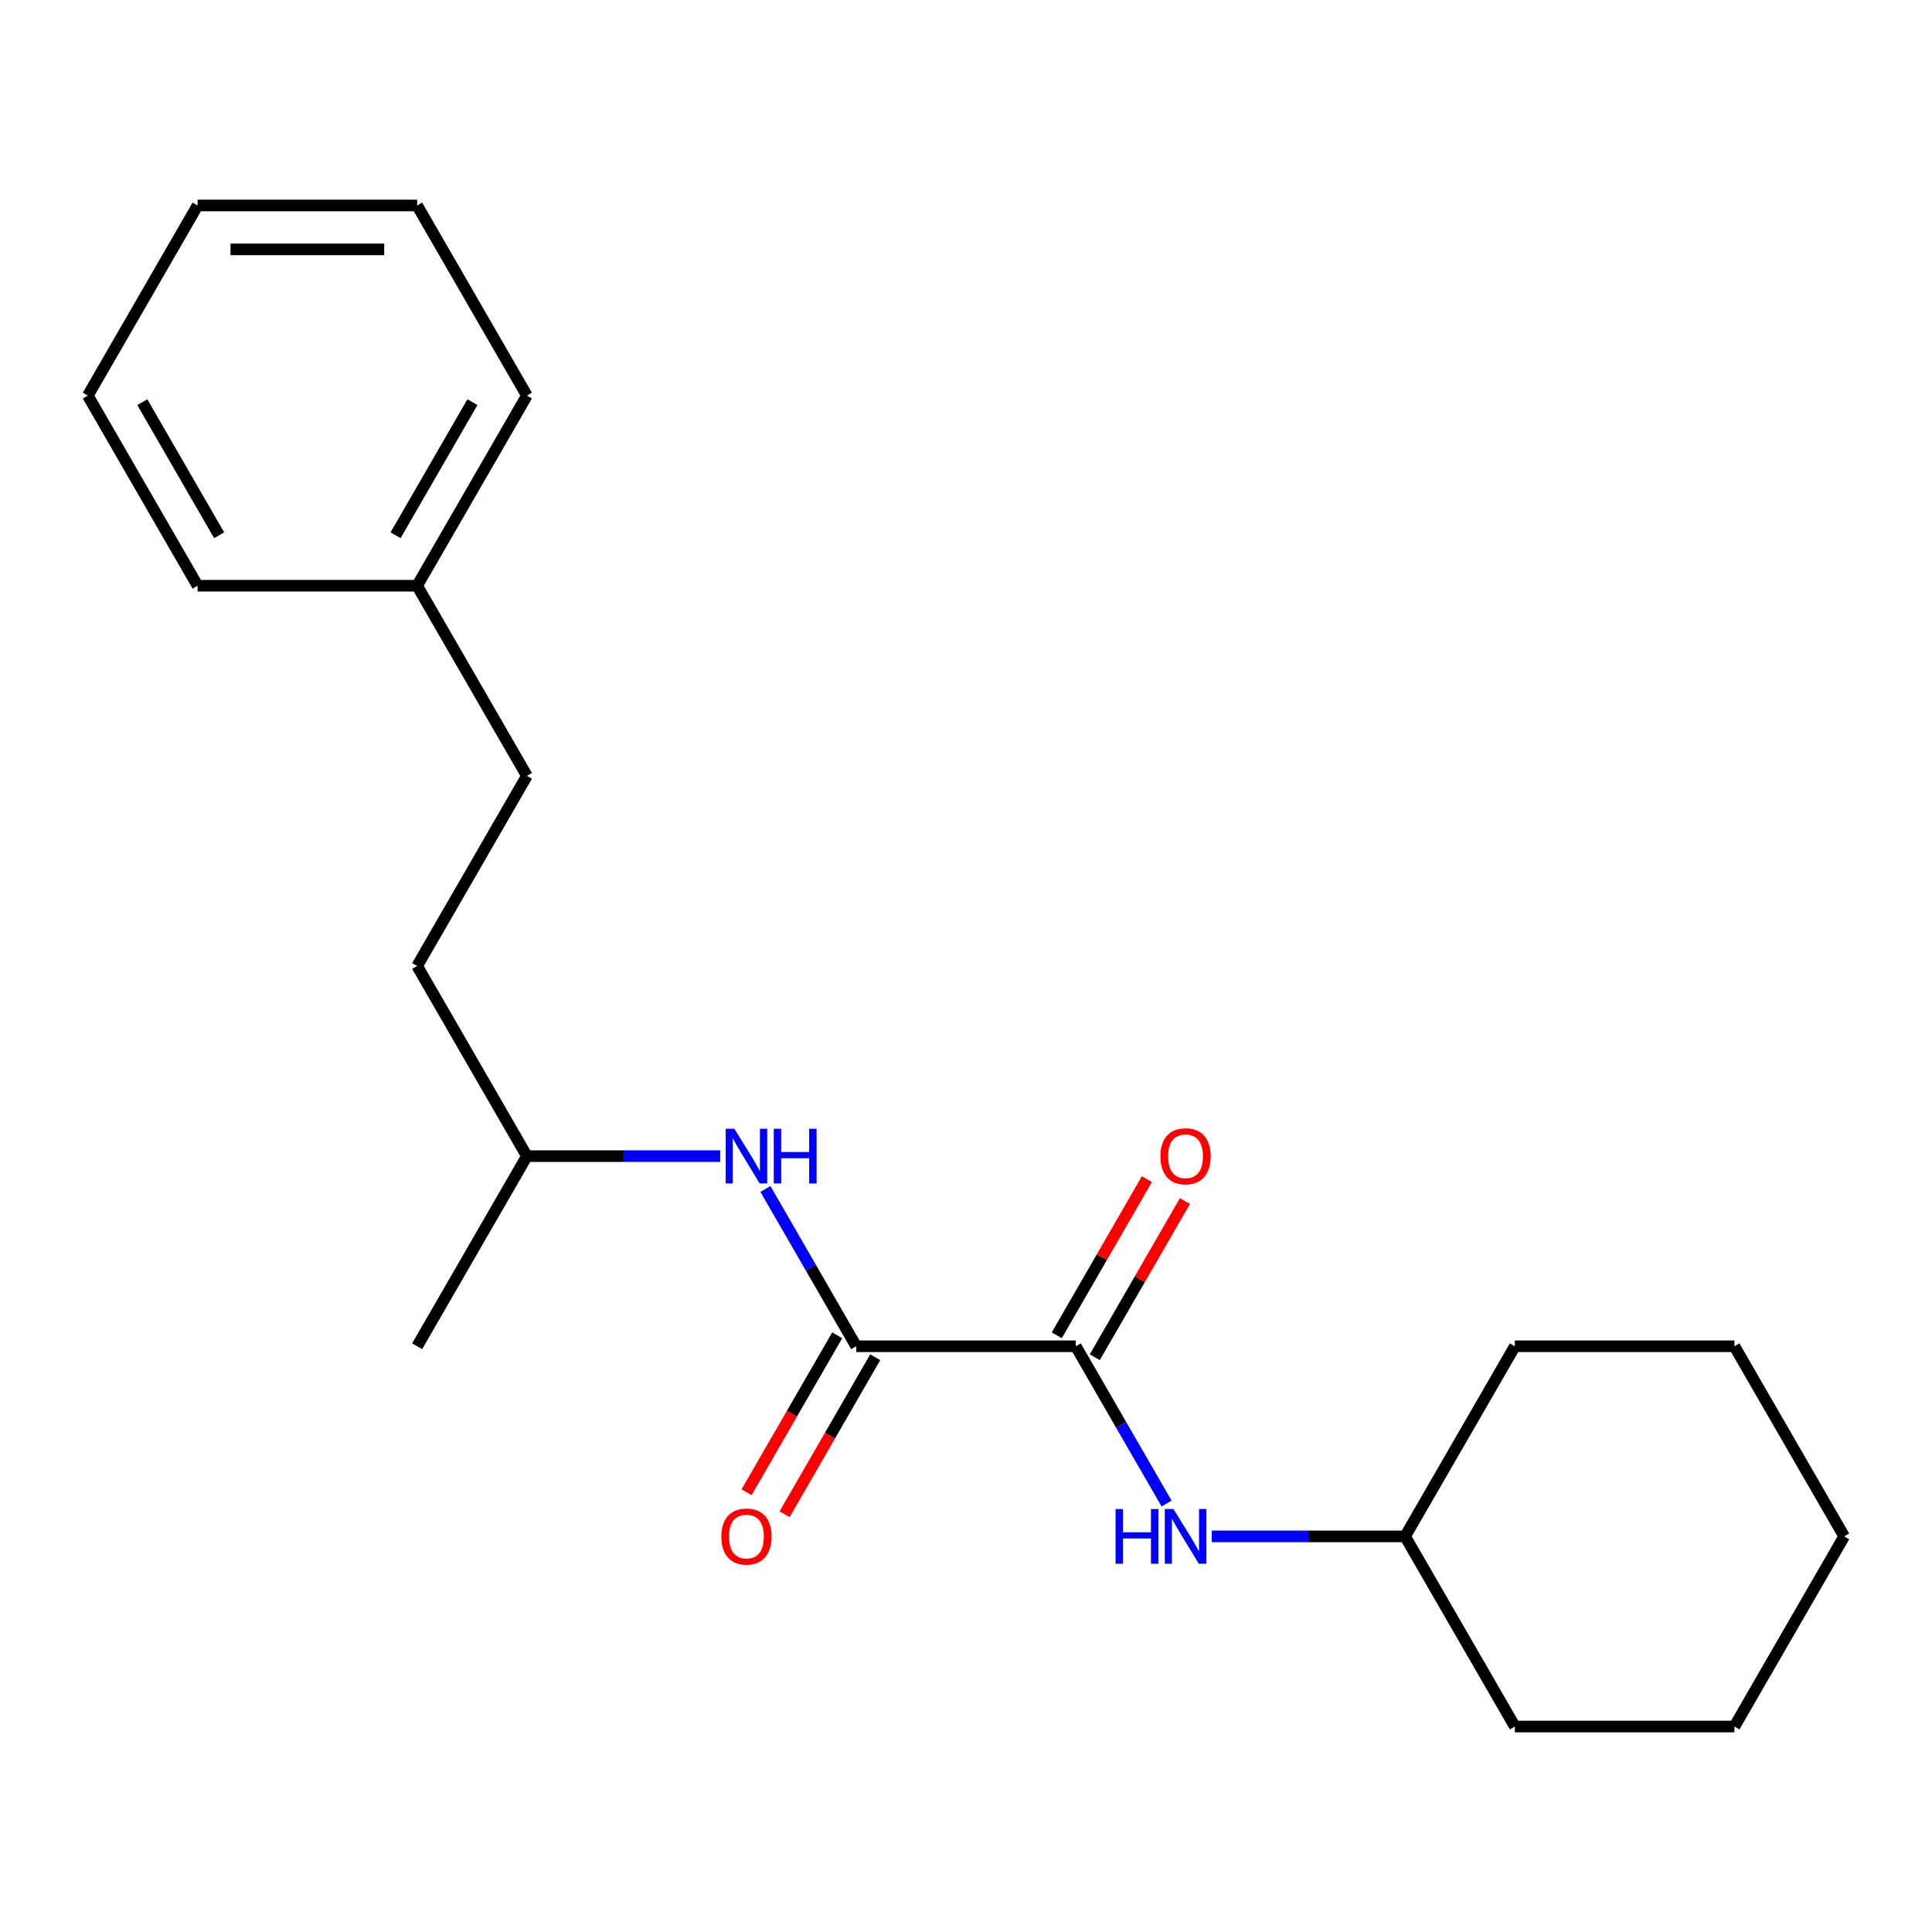 <?xml version='1.0' encoding='iso-8859-1'?>
<svg version='1.1' baseProfile='full'
              xmlns='http://www.w3.org/2000/svg'
                      xmlns:rdkit='http://www.rdkit.org/xml'
                      xmlns:xlink='http://www.w3.org/1999/xlink'
                  xml:space='preserve'
width='1000px' height='1000px' viewBox='0 0 1000 1000'>
<!-- END OF HEADER -->
<rect style='opacity:1.0;fill:#FFFFFF;stroke:none' width='1000' height='1000' x='0' y='0'> </rect>
<path class='bond-0' d='M 556.818,696.824 L 443.182,696.824' style='fill:none;fill-rule:evenodd;stroke:#000000;stroke-width:6px;stroke-linecap:butt;stroke-linejoin:miter;stroke-opacity:1' />
<path class='bond-1' d='M 556.818,696.824 L 580.32,737.529' style='fill:none;fill-rule:evenodd;stroke:#000000;stroke-width:6px;stroke-linecap:butt;stroke-linejoin:miter;stroke-opacity:1' />
<path class='bond-1' d='M 580.32,737.529 L 603.821,778.235' style='fill:none;fill-rule:evenodd;stroke:#0000FF;stroke-width:6px;stroke-linecap:butt;stroke-linejoin:miter;stroke-opacity:1' />
<path class='bond-3' d='M 566.659,702.506 L 589.988,662.1' style='fill:none;fill-rule:evenodd;stroke:#000000;stroke-width:6px;stroke-linecap:butt;stroke-linejoin:miter;stroke-opacity:1' />
<path class='bond-3' d='M 589.988,662.1 L 613.316,621.695' style='fill:none;fill-rule:evenodd;stroke:#FF0000;stroke-width:6px;stroke-linecap:butt;stroke-linejoin:miter;stroke-opacity:1' />
<path class='bond-3' d='M 546.977,691.142 L 570.305,650.737' style='fill:none;fill-rule:evenodd;stroke:#000000;stroke-width:6px;stroke-linecap:butt;stroke-linejoin:miter;stroke-opacity:1' />
<path class='bond-3' d='M 570.305,650.737 L 593.633,610.331' style='fill:none;fill-rule:evenodd;stroke:#FF0000;stroke-width:6px;stroke-linecap:butt;stroke-linejoin:miter;stroke-opacity:1' />
<path class='bond-2' d='M 443.182,696.824 L 419.68,656.118' style='fill:none;fill-rule:evenodd;stroke:#000000;stroke-width:6px;stroke-linecap:butt;stroke-linejoin:miter;stroke-opacity:1' />
<path class='bond-2' d='M 419.68,656.118 L 396.179,615.413' style='fill:none;fill-rule:evenodd;stroke:#0000FF;stroke-width:6px;stroke-linecap:butt;stroke-linejoin:miter;stroke-opacity:1' />
<path class='bond-4' d='M 433.341,691.142 L 409.885,731.768' style='fill:none;fill-rule:evenodd;stroke:#000000;stroke-width:6px;stroke-linecap:butt;stroke-linejoin:miter;stroke-opacity:1' />
<path class='bond-4' d='M 409.885,731.768 L 386.43,772.393' style='fill:none;fill-rule:evenodd;stroke:#FF0000;stroke-width:6px;stroke-linecap:butt;stroke-linejoin:miter;stroke-opacity:1' />
<path class='bond-4' d='M 453.023,702.506 L 429.568,743.131' style='fill:none;fill-rule:evenodd;stroke:#000000;stroke-width:6px;stroke-linecap:butt;stroke-linejoin:miter;stroke-opacity:1' />
<path class='bond-4' d='M 429.568,743.131 L 406.113,783.757' style='fill:none;fill-rule:evenodd;stroke:#FF0000;stroke-width:6px;stroke-linecap:butt;stroke-linejoin:miter;stroke-opacity:1' />
<path class='bond-5' d='M 627.217,795.236 L 677.245,795.236' style='fill:none;fill-rule:evenodd;stroke:#0000FF;stroke-width:6px;stroke-linecap:butt;stroke-linejoin:miter;stroke-opacity:1' />
<path class='bond-5' d='M 677.245,795.236 L 727.273,795.236' style='fill:none;fill-rule:evenodd;stroke:#000000;stroke-width:6px;stroke-linecap:butt;stroke-linejoin:miter;stroke-opacity:1' />
<path class='bond-6' d='M 372.783,598.412 L 322.755,598.412' style='fill:none;fill-rule:evenodd;stroke:#0000FF;stroke-width:6px;stroke-linecap:butt;stroke-linejoin:miter;stroke-opacity:1' />
<path class='bond-6' d='M 322.755,598.412 L 272.727,598.412' style='fill:none;fill-rule:evenodd;stroke:#000000;stroke-width:6px;stroke-linecap:butt;stroke-linejoin:miter;stroke-opacity:1' />
<path class='bond-12' d='M 727.273,795.236 L 784.091,893.648' style='fill:none;fill-rule:evenodd;stroke:#000000;stroke-width:6px;stroke-linecap:butt;stroke-linejoin:miter;stroke-opacity:1' />
<path class='bond-13' d='M 727.273,795.236 L 784.091,696.824' style='fill:none;fill-rule:evenodd;stroke:#000000;stroke-width:6px;stroke-linecap:butt;stroke-linejoin:miter;stroke-opacity:1' />
<path class='bond-9' d='M 272.727,598.412 L 215.909,500' style='fill:none;fill-rule:evenodd;stroke:#000000;stroke-width:6px;stroke-linecap:butt;stroke-linejoin:miter;stroke-opacity:1' />
<path class='bond-14' d='M 272.727,598.412 L 215.909,696.824' style='fill:none;fill-rule:evenodd;stroke:#000000;stroke-width:6px;stroke-linecap:butt;stroke-linejoin:miter;stroke-opacity:1' />
<path class='bond-7' d='M 272.727,401.588 L 215.909,500' style='fill:none;fill-rule:evenodd;stroke:#000000;stroke-width:6px;stroke-linecap:butt;stroke-linejoin:miter;stroke-opacity:1' />
<path class='bond-8' d='M 272.727,401.588 L 215.909,303.176' style='fill:none;fill-rule:evenodd;stroke:#000000;stroke-width:6px;stroke-linecap:butt;stroke-linejoin:miter;stroke-opacity:1' />
<path class='bond-10' d='M 215.909,303.176 L 272.727,204.764' style='fill:none;fill-rule:evenodd;stroke:#000000;stroke-width:6px;stroke-linecap:butt;stroke-linejoin:miter;stroke-opacity:1' />
<path class='bond-10' d='M 204.749,277.051 L 244.522,208.162' style='fill:none;fill-rule:evenodd;stroke:#000000;stroke-width:6px;stroke-linecap:butt;stroke-linejoin:miter;stroke-opacity:1' />
<path class='bond-11' d='M 215.909,303.176 L 102.273,303.176' style='fill:none;fill-rule:evenodd;stroke:#000000;stroke-width:6px;stroke-linecap:butt;stroke-linejoin:miter;stroke-opacity:1' />
<path class='bond-15' d='M 272.727,204.764 L 215.909,106.352' style='fill:none;fill-rule:evenodd;stroke:#000000;stroke-width:6px;stroke-linecap:butt;stroke-linejoin:miter;stroke-opacity:1' />
<path class='bond-16' d='M 102.273,303.176 L 45.455,204.764' style='fill:none;fill-rule:evenodd;stroke:#000000;stroke-width:6px;stroke-linecap:butt;stroke-linejoin:miter;stroke-opacity:1' />
<path class='bond-16' d='M 113.432,277.051 L 73.66,208.162' style='fill:none;fill-rule:evenodd;stroke:#000000;stroke-width:6px;stroke-linecap:butt;stroke-linejoin:miter;stroke-opacity:1' />
<path class='bond-18' d='M 784.091,893.648 L 897.727,893.648' style='fill:none;fill-rule:evenodd;stroke:#000000;stroke-width:6px;stroke-linecap:butt;stroke-linejoin:miter;stroke-opacity:1' />
<path class='bond-17' d='M 784.091,696.824 L 897.727,696.824' style='fill:none;fill-rule:evenodd;stroke:#000000;stroke-width:6px;stroke-linecap:butt;stroke-linejoin:miter;stroke-opacity:1' />
<path class='bond-22' d='M 215.909,106.352 L 102.273,106.352' style='fill:none;fill-rule:evenodd;stroke:#000000;stroke-width:6px;stroke-linecap:butt;stroke-linejoin:miter;stroke-opacity:1' />
<path class='bond-22' d='M 198.864,129.079 L 119.318,129.079' style='fill:none;fill-rule:evenodd;stroke:#000000;stroke-width:6px;stroke-linecap:butt;stroke-linejoin:miter;stroke-opacity:1' />
<path class='bond-19' d='M 45.455,204.764 L 102.273,106.352' style='fill:none;fill-rule:evenodd;stroke:#000000;stroke-width:6px;stroke-linecap:butt;stroke-linejoin:miter;stroke-opacity:1' />
<path class='bond-20' d='M 897.727,696.824 L 954.545,795.236' style='fill:none;fill-rule:evenodd;stroke:#000000;stroke-width:6px;stroke-linecap:butt;stroke-linejoin:miter;stroke-opacity:1' />
<path class='bond-21' d='M 897.727,893.648 L 954.545,795.236' style='fill:none;fill-rule:evenodd;stroke:#000000;stroke-width:6px;stroke-linecap:butt;stroke-linejoin:miter;stroke-opacity:1' />
<path  class='atom-2' d='M 577.416 781.076
L 581.256 781.076
L 581.256 793.116
L 595.736 793.116
L 595.736 781.076
L 599.576 781.076
L 599.576 809.396
L 595.736 809.396
L 595.736 796.316
L 581.256 796.316
L 581.256 809.396
L 577.416 809.396
L 577.416 781.076
' fill='#0000FF'/>
<path  class='atom-2' d='M 607.376 781.076
L 616.656 796.076
Q 617.576 797.556, 619.056 800.236
Q 620.536 802.916, 620.616 803.076
L 620.616 781.076
L 624.376 781.076
L 624.376 809.396
L 620.496 809.396
L 610.536 792.996
Q 609.376 791.076, 608.136 788.876
Q 606.936 786.676, 606.576 785.996
L 606.576 809.396
L 602.896 809.396
L 602.896 781.076
L 607.376 781.076
' fill='#0000FF'/>
<path  class='atom-3' d='M 380.104 584.252
L 389.384 599.252
Q 390.304 600.732, 391.784 603.412
Q 393.264 606.092, 393.344 606.252
L 393.344 584.252
L 397.104 584.252
L 397.104 612.572
L 393.224 612.572
L 383.264 596.172
Q 382.104 594.252, 380.864 592.052
Q 379.664 589.852, 379.304 589.172
L 379.304 612.572
L 375.624 612.572
L 375.624 584.252
L 380.104 584.252
' fill='#0000FF'/>
<path  class='atom-3' d='M 400.504 584.252
L 404.344 584.252
L 404.344 596.292
L 418.824 596.292
L 418.824 584.252
L 422.664 584.252
L 422.664 612.572
L 418.824 612.572
L 418.824 599.492
L 404.344 599.492
L 404.344 612.572
L 400.504 612.572
L 400.504 584.252
' fill='#0000FF'/>
<path  class='atom-4' d='M 600.636 598.492
Q 600.636 591.692, 603.996 587.892
Q 607.356 584.092, 613.636 584.092
Q 619.916 584.092, 623.276 587.892
Q 626.636 591.692, 626.636 598.492
Q 626.636 605.372, 623.236 609.292
Q 619.836 613.172, 613.636 613.172
Q 607.396 613.172, 603.996 609.292
Q 600.636 605.412, 600.636 598.492
M 613.636 609.972
Q 617.956 609.972, 620.276 607.092
Q 622.636 604.172, 622.636 598.492
Q 622.636 592.932, 620.276 590.132
Q 617.956 587.292, 613.636 587.292
Q 609.316 587.292, 606.956 590.092
Q 604.636 592.892, 604.636 598.492
Q 604.636 604.212, 606.956 607.092
Q 609.316 609.972, 613.636 609.972
' fill='#FF0000'/>
<path  class='atom-5' d='M 373.364 795.316
Q 373.364 788.516, 376.724 784.716
Q 380.084 780.916, 386.364 780.916
Q 392.644 780.916, 396.004 784.716
Q 399.364 788.516, 399.364 795.316
Q 399.364 802.196, 395.964 806.116
Q 392.564 809.996, 386.364 809.996
Q 380.124 809.996, 376.724 806.116
Q 373.364 802.236, 373.364 795.316
M 386.364 806.796
Q 390.684 806.796, 393.004 803.916
Q 395.364 800.996, 395.364 795.316
Q 395.364 789.756, 393.004 786.956
Q 390.684 784.116, 386.364 784.116
Q 382.044 784.116, 379.684 786.916
Q 377.364 789.716, 377.364 795.316
Q 377.364 801.036, 379.684 803.916
Q 382.044 806.796, 386.364 806.796
' fill='#FF0000'/>
</svg>
